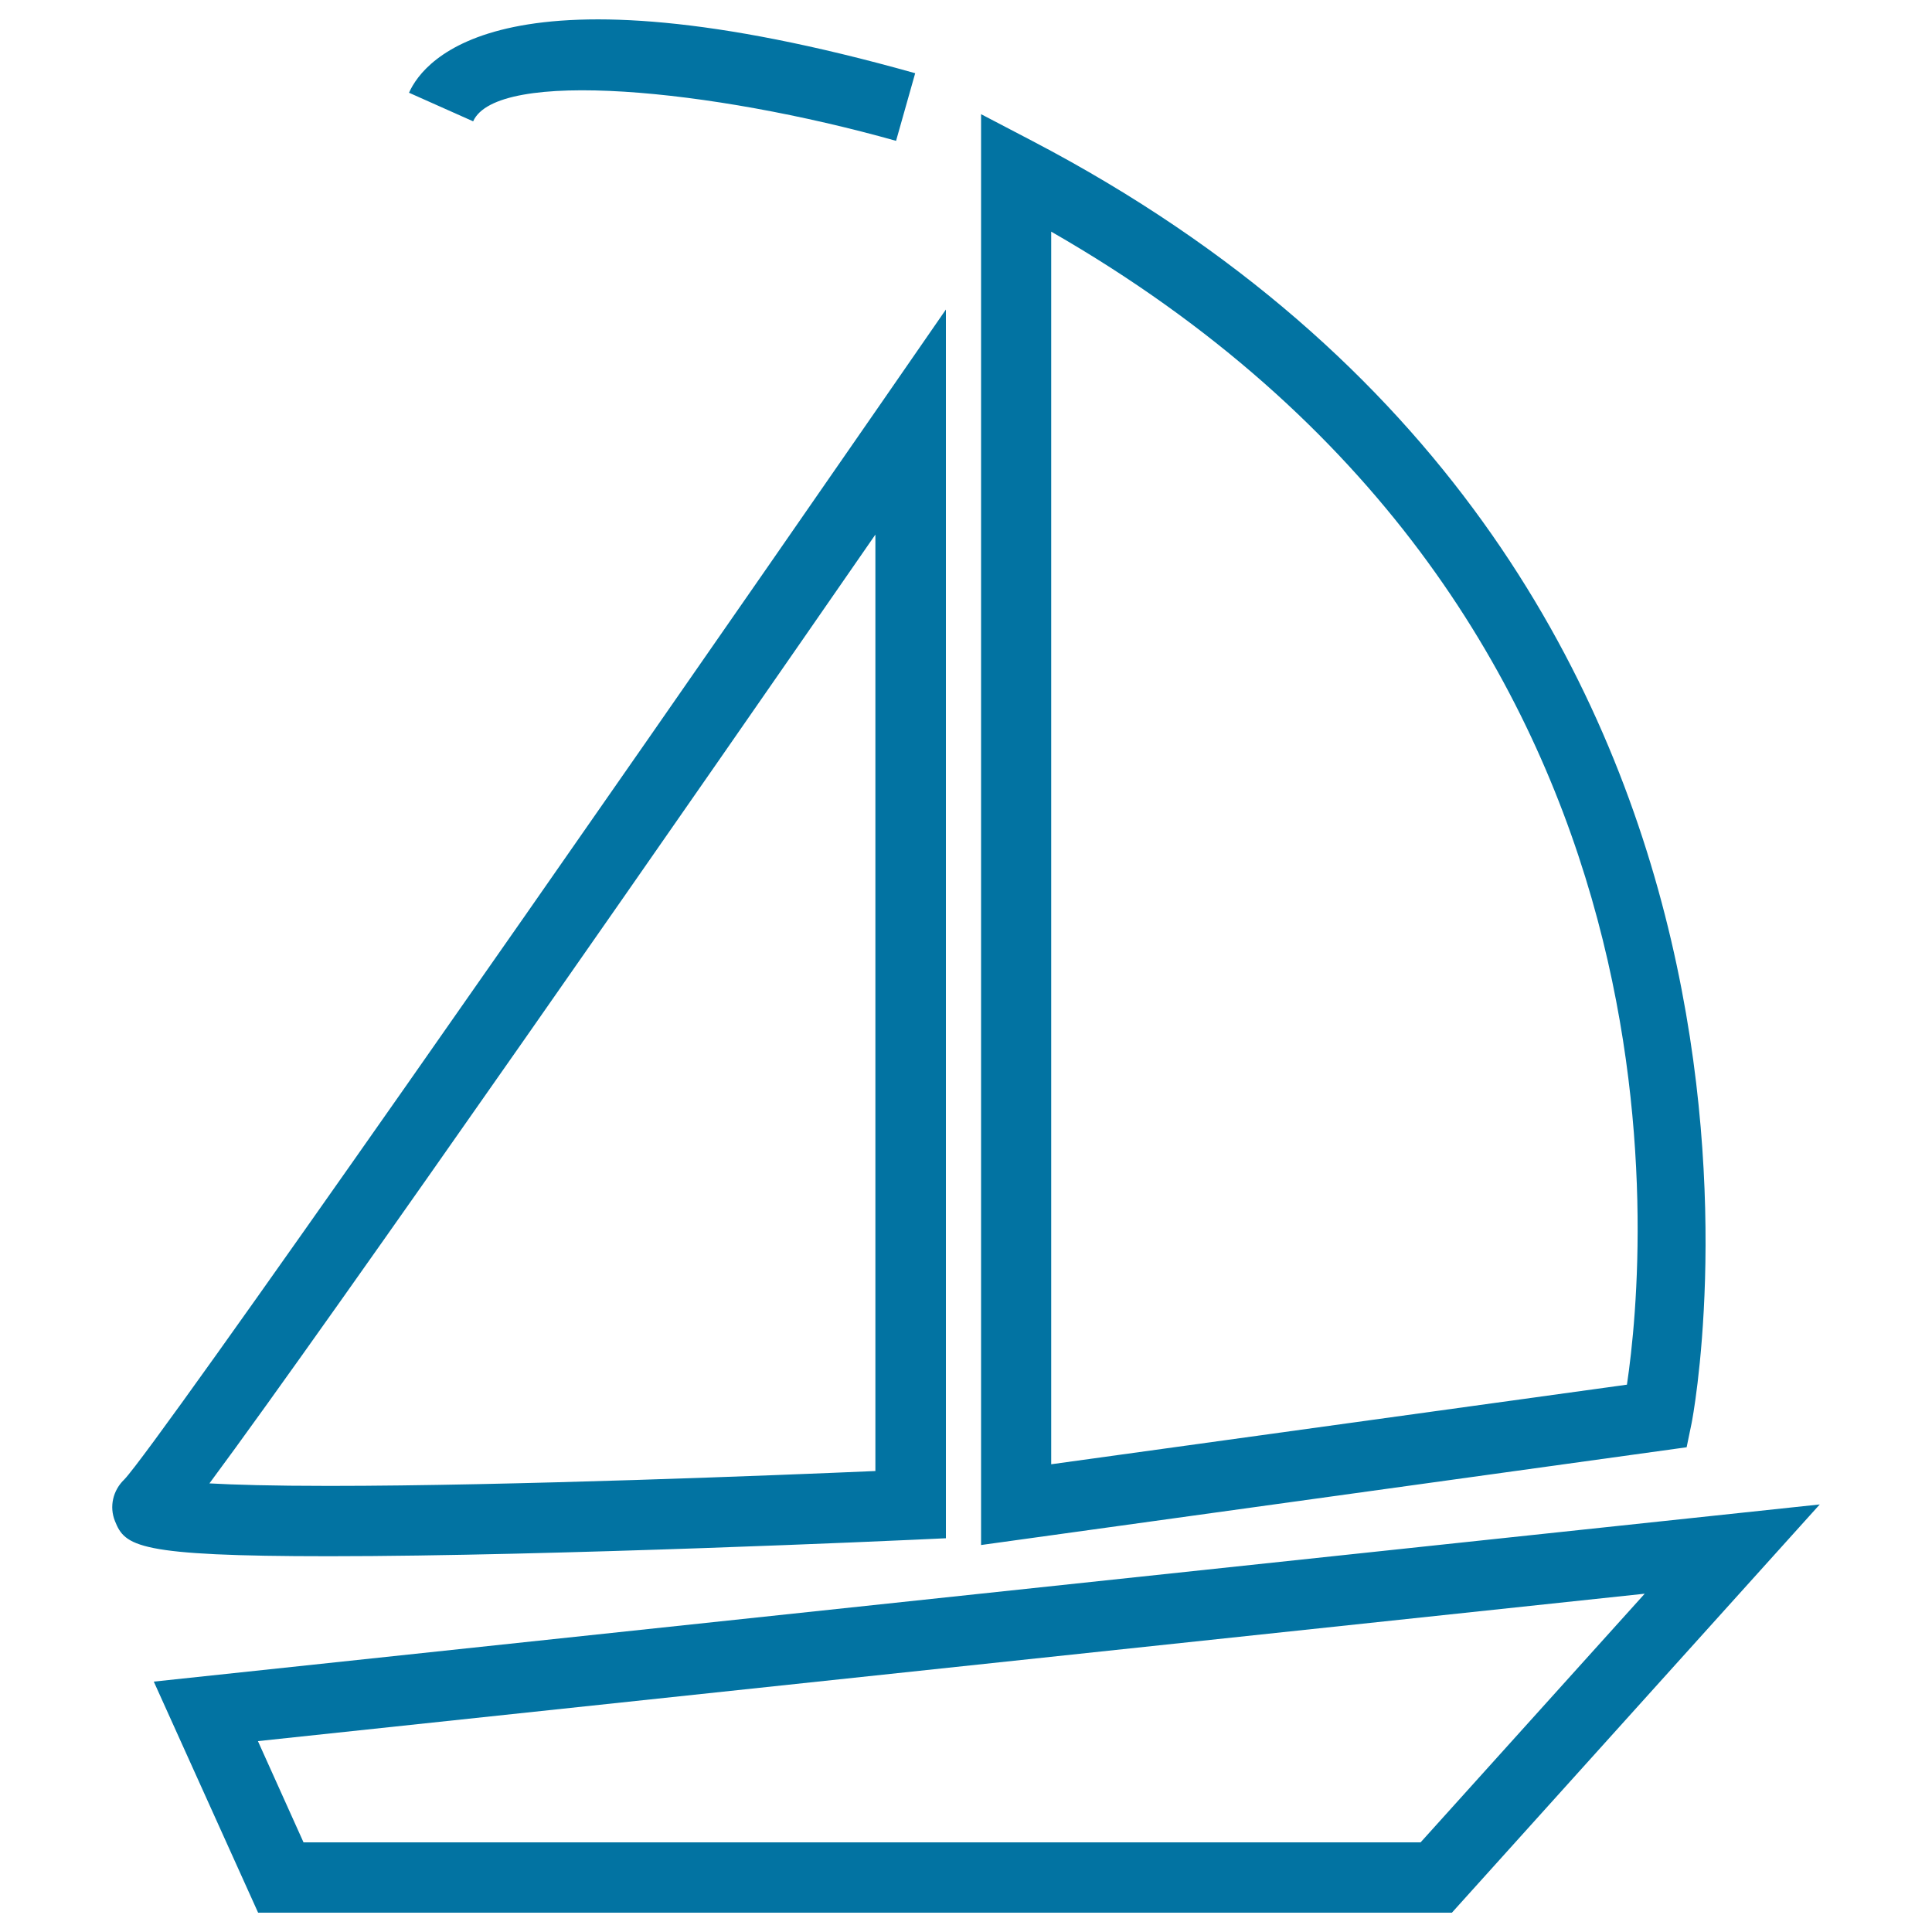 <svg xmlns="http://www.w3.org/2000/svg" viewBox="0 0 1000 1000" style="fill:#0273a2">
<title>Boat SVG icon</title>
<g><g id="Shape_1"><g><path d="M79.6,870.4L133.6,990h617.9l190.4-211.3L79.6,870.4z M735.3,953.6H157.1l-23.6-52.4l717.8-76.3L735.3,953.6z M472.2,797l17.4-0.8v-636l-33.2,48C308.1,422.5,81.3,748,64.4,765.7c-6,5.7-7.9,14.2-4.9,21.6c5.2,13,11.3,18.2,110.8,18.2C286.2,805.5,470.3,797.1,472.2,797z M453.1,276.7v484.7c-48.6,2.1-188.6,7.7-282.8,7.7c-29.7,0-49.2-0.6-61.9-1.3C171.1,683.3,365.3,403.6,453.1,276.7z M875.6,736.5c0.9-4.4,84.4-441-341.2-663.5l-26.6-13.9v740.6L873,749.1L875.6,736.5z M842.1,716.7l-298,41.2V119.9C882.2,313.9,852.5,646.8,842.1,716.7z M463.8,72.9l9.9-35c-212.4-59.8-254.2-7.4-262,10.1l33.2,14.8C257.1,35.4,367.9,45.9,463.8,72.9z"/></g></g></g>
</svg>